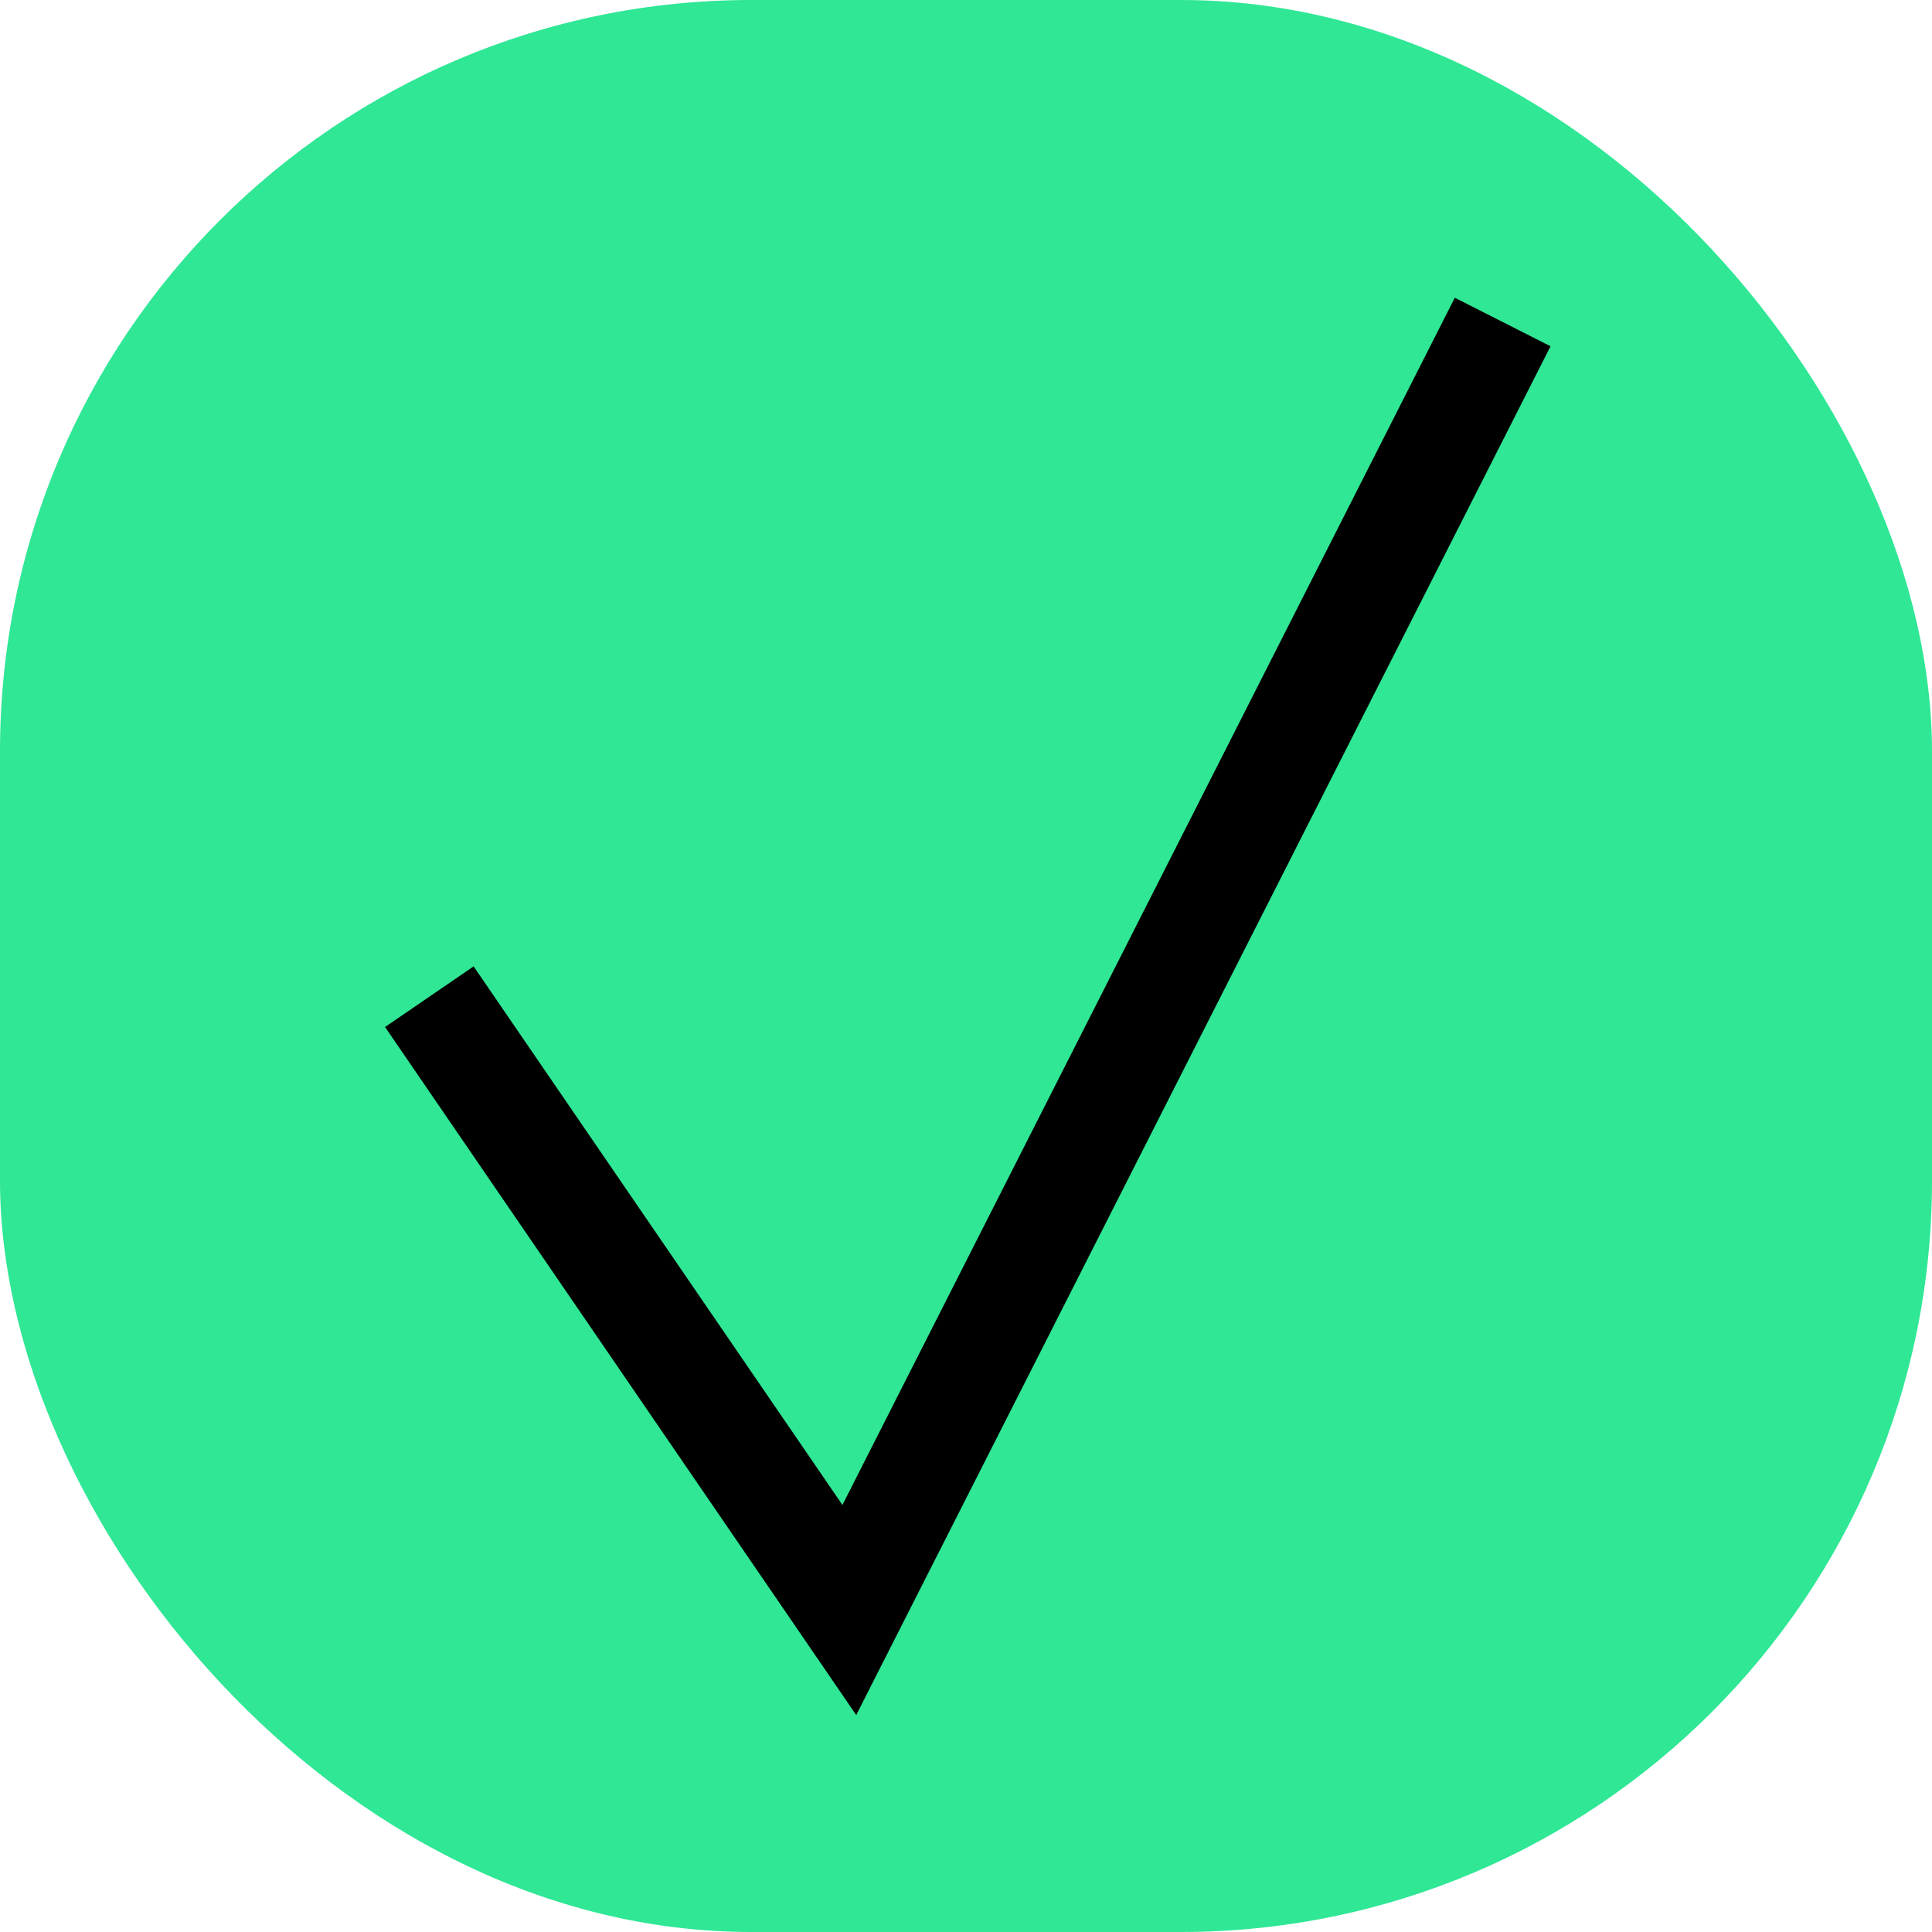 <?xml version="1.0" encoding="utf-8"?>
<svg xmlns="http://www.w3.org/2000/svg" fill="none" height="100%" overflow="visible" preserveAspectRatio="none" style="display: block;" viewBox="0 0 18 18" width="100%">
<g id="check">
<rect fill="#2FE795" height="18" rx="7" width="18"/>
<path d="M4 9.286L7.913 15L14 3" id="Vector 1" stroke="black"/>
</g>
</svg>